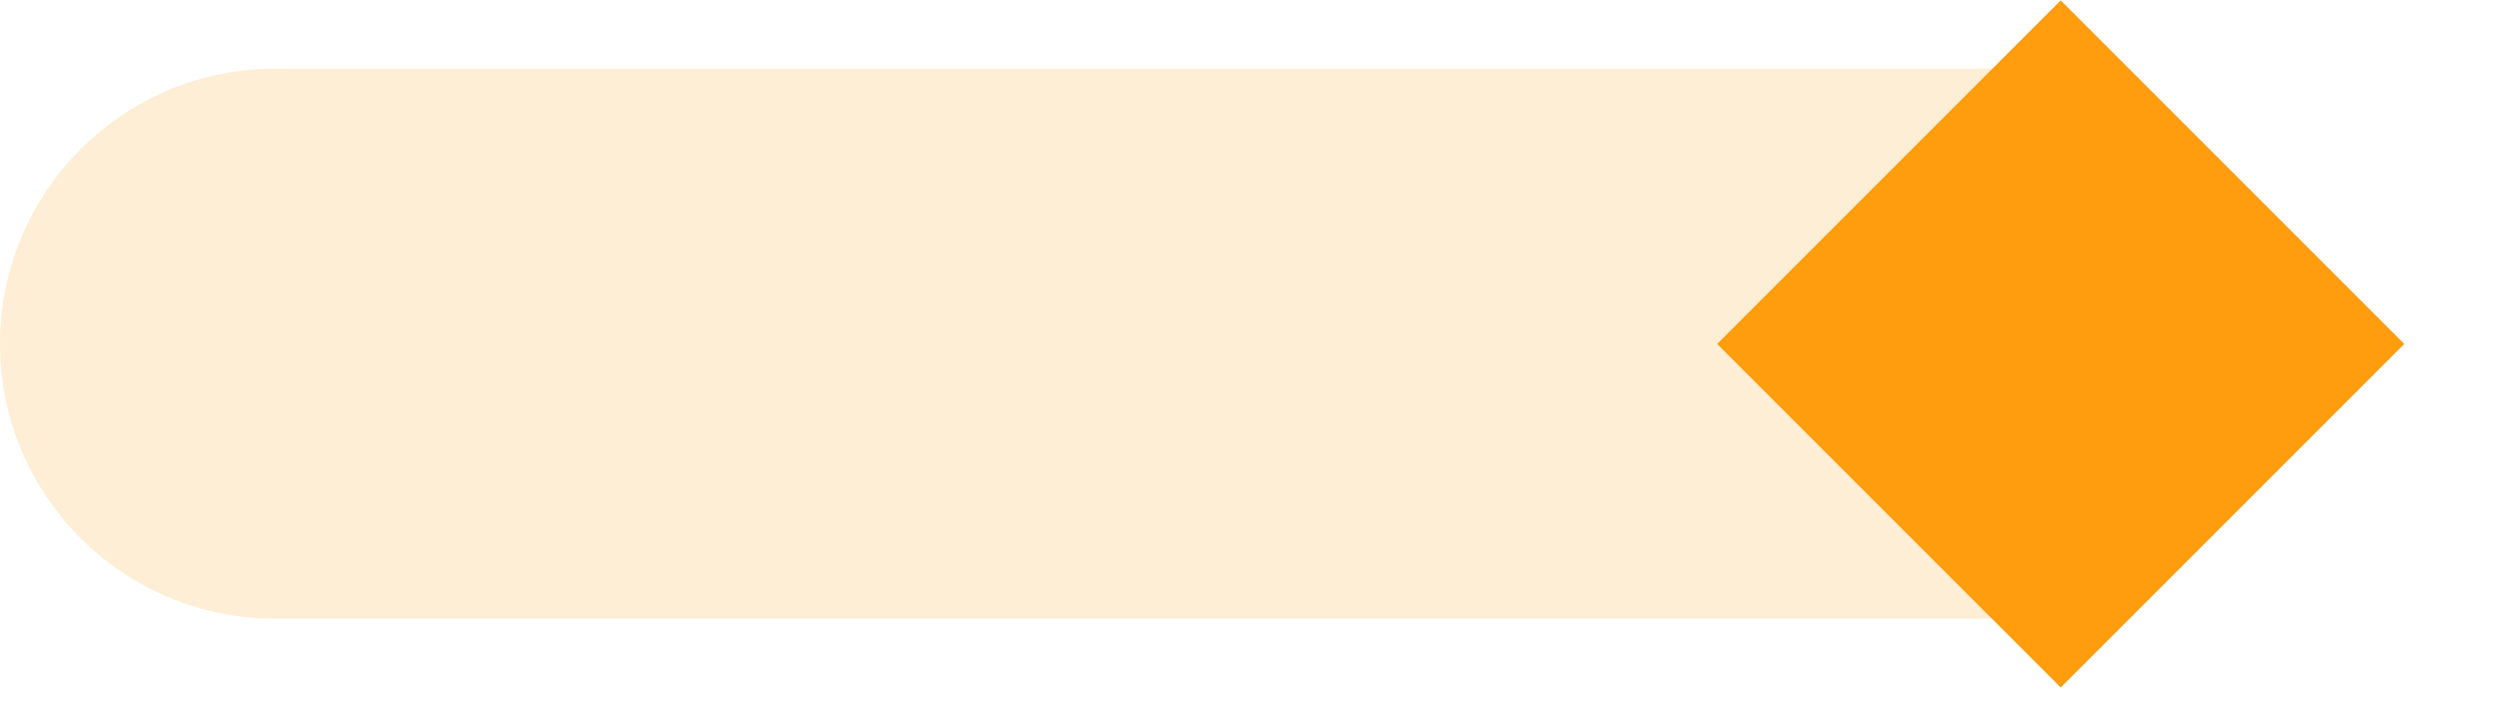 <svg width="21" height="6" viewBox="0 0 21 6" fill="none" xmlns="http://www.w3.org/2000/svg">
    <path d="M0 2.887C0 4.163 1.034 5.197 2.31 5.197H17.887V0.577H2.31C1.034 0.577 0 1.611 0 2.887Z"
          fill="#FF9D0E" fill-opacity="0.17"/>
    <rect width="4.082" height="4.082" transform="matrix(0.707 -0.707 -0.707 -0.707 17.31 5.775)"
          fill="#FF9D0E"/>
</svg>
